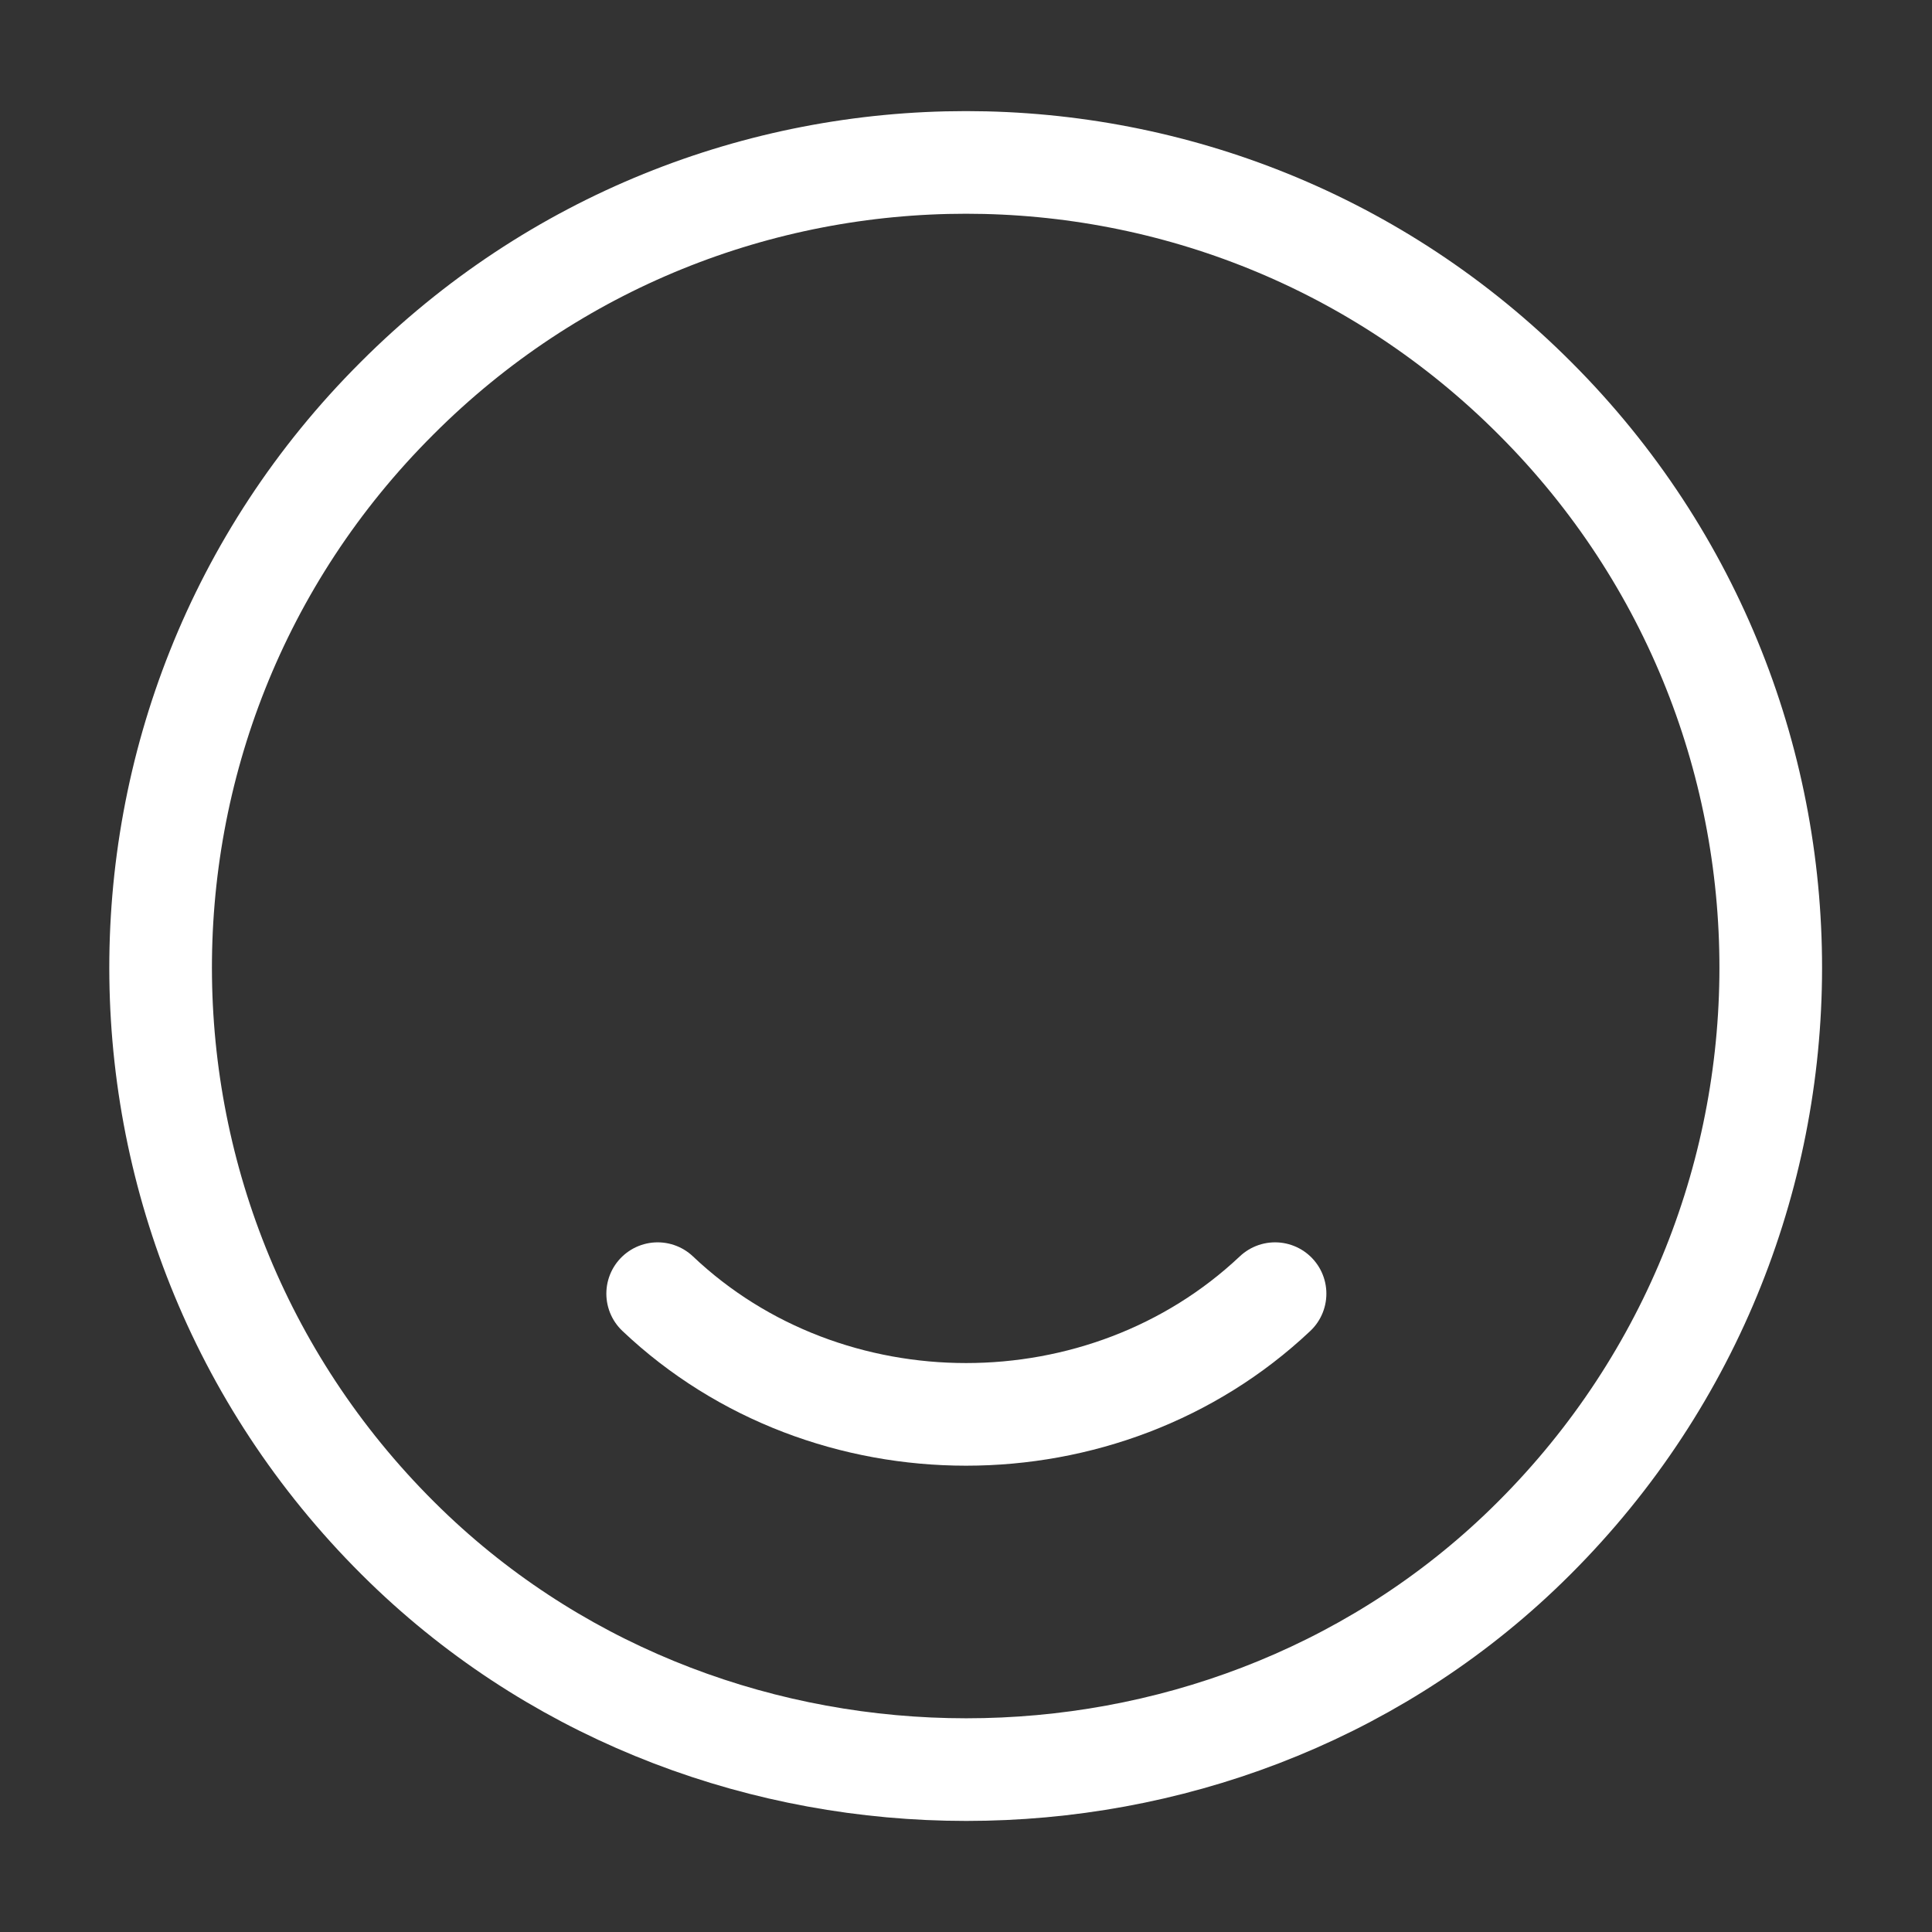 <svg xmlns="http://www.w3.org/2000/svg" width="32" height="32" viewBox="0 0 32 32" fill="none"><rect x="0" y="0" width="32" height="32" fill="#333333" stroke="none"/><path d="M25.426 6.6C30.72 11.893 30.626 20.533 25.16 25.72C20.106 30.507 11.906 30.507 6.84 25.72C1.36 20.533 1.266 11.893 6.573 6.6C11.773 1.387 20.226 1.387 25.426 6.6Z" stroke="white" stroke-width="1.7" stroke-linecap="round" stroke-linejoin="round"></path><path d="M21.119 21.427C18.293 24.093 13.706 24.093 10.893 21.427" stroke="white" stroke-width="1.7" stroke-linecap="round" stroke-linejoin="round"></path></svg>